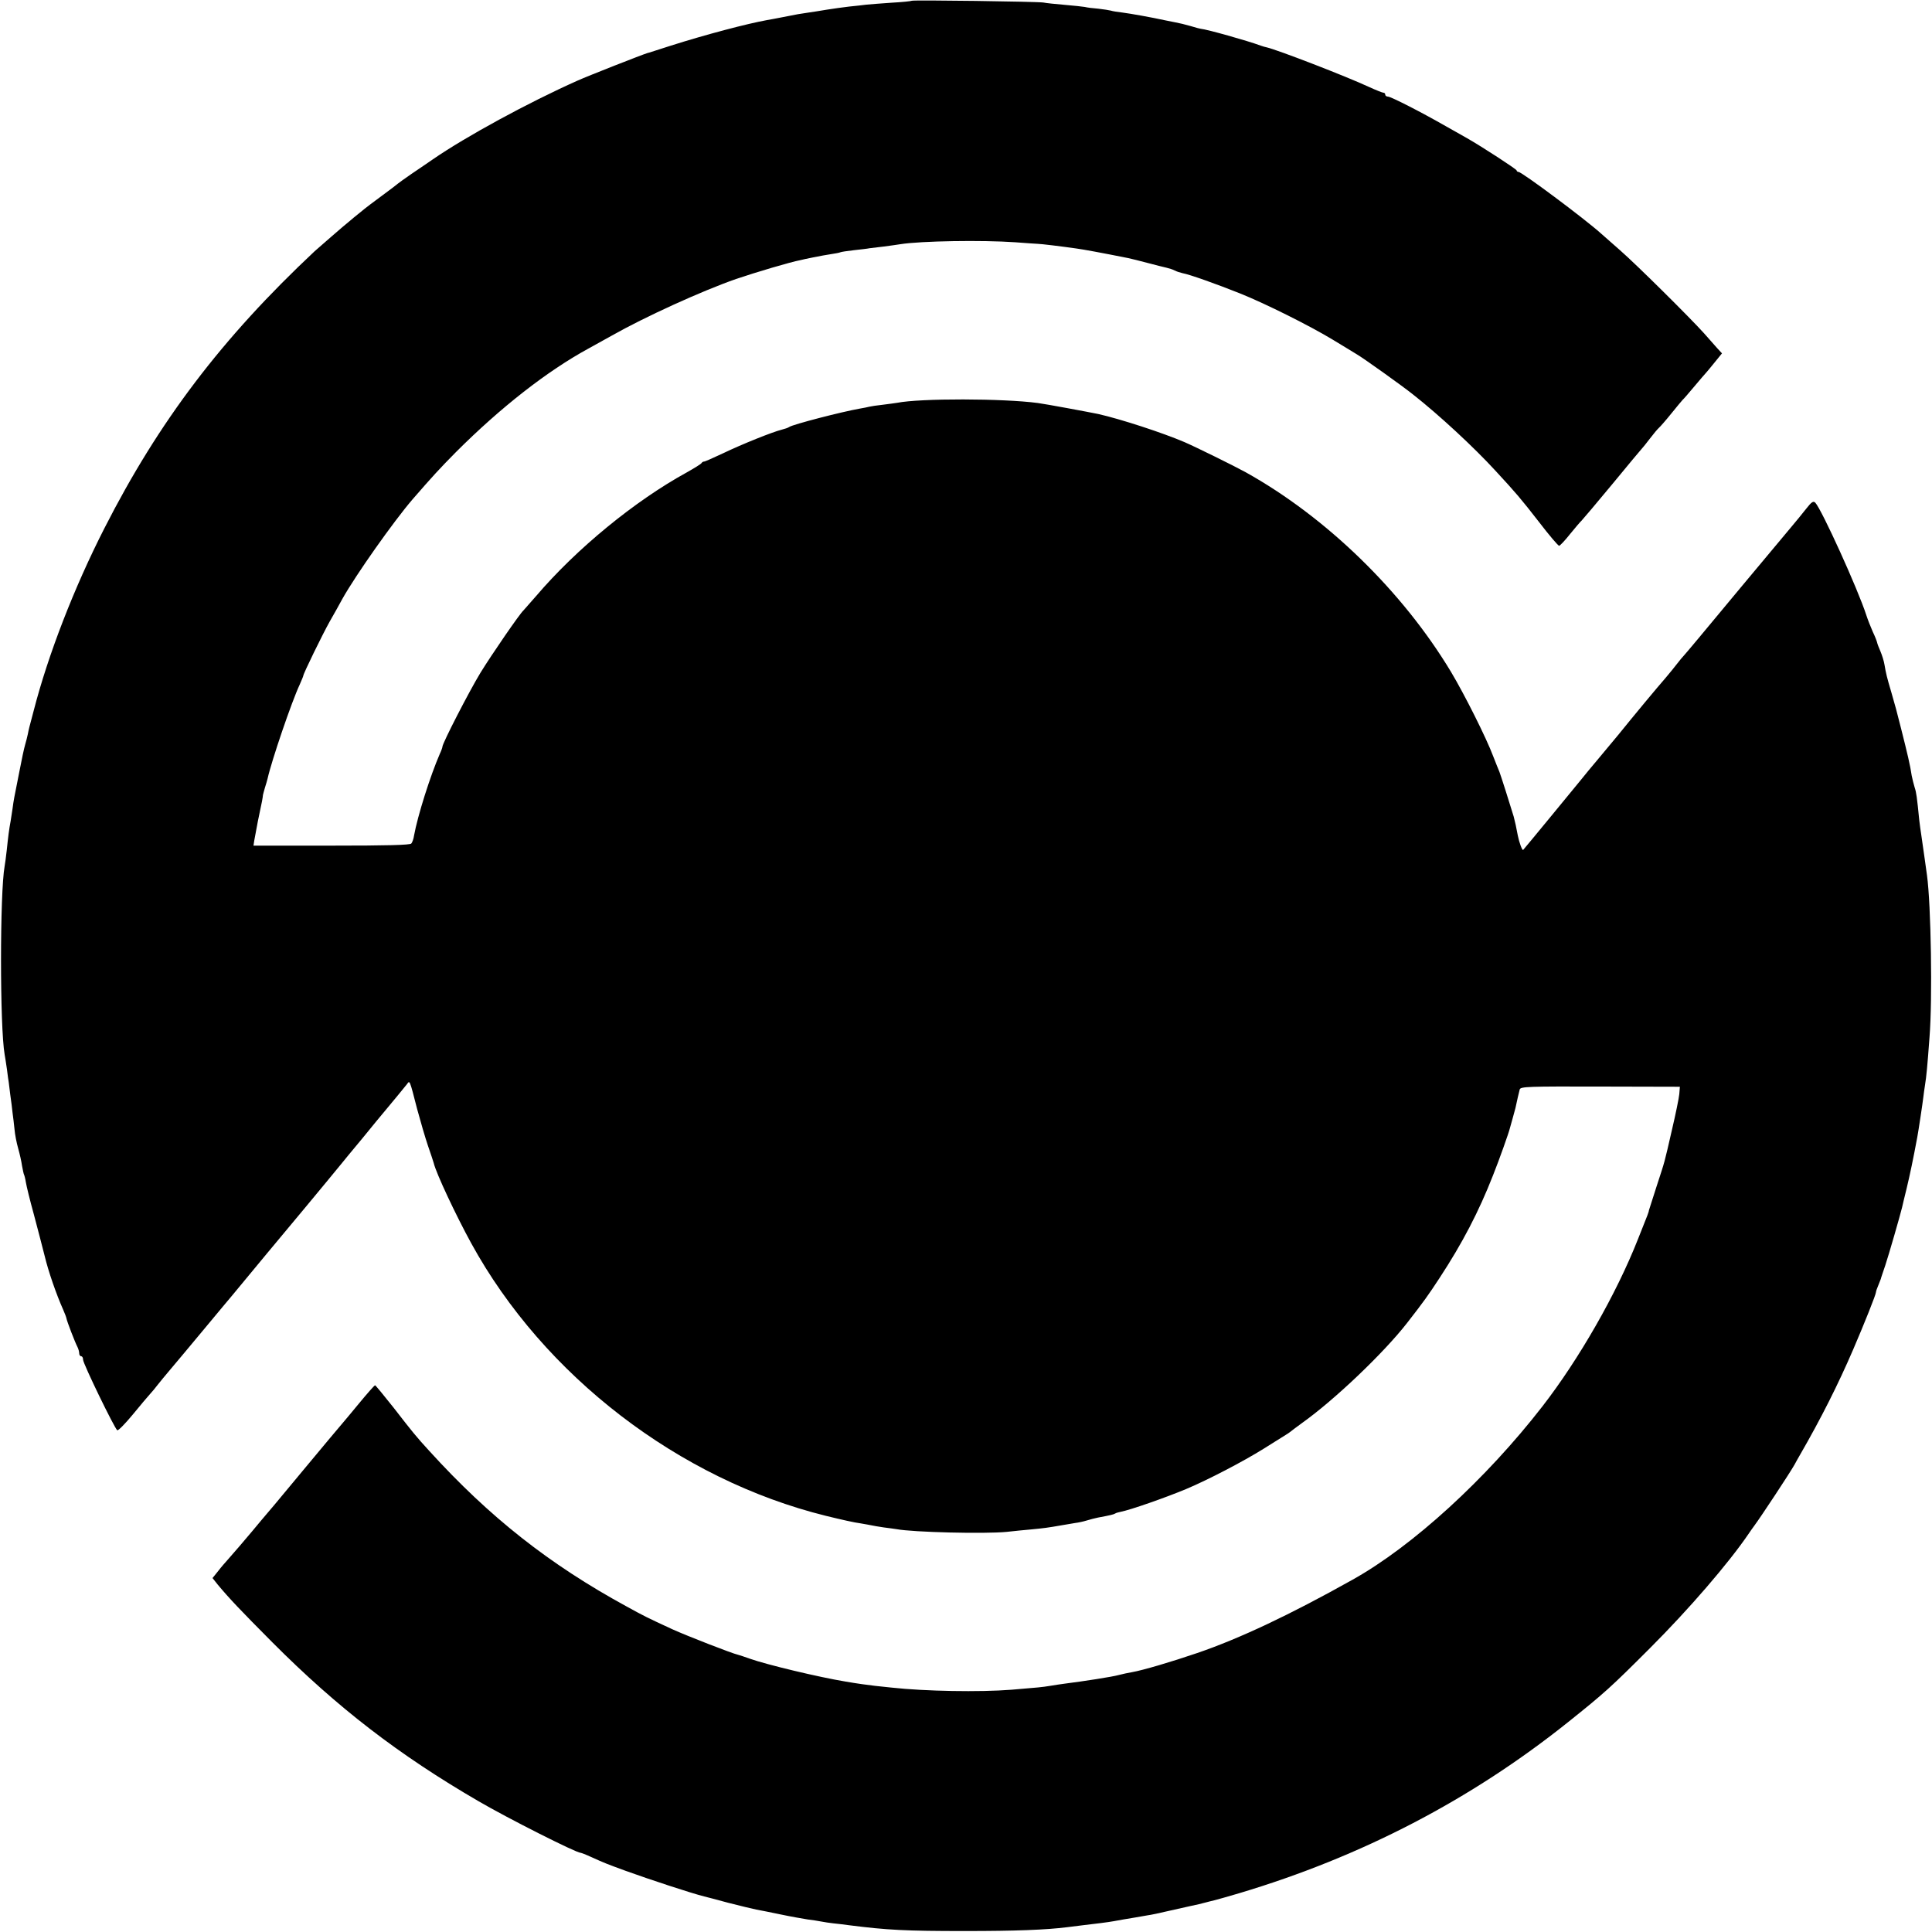 <?xml version="1.0" standalone="no"?>
<!DOCTYPE svg PUBLIC "-//W3C//DTD SVG 20010904//EN"
 "http://www.w3.org/TR/2001/REC-SVG-20010904/DTD/svg10.dtd">
<svg version="1.0" xmlns="http://www.w3.org/2000/svg"
 width="1000pt" height="1000pt" viewBox="0 0 1000 1000"
 preserveAspectRatio="xMidYMid meet">
<g transform="translate(0,1000) scale(0.1,-0.1)"
fill="#000000" stroke="none">
<path d="M4719 9996 c-2 -2 -49 -7 -104 -10 -55 -4 -113 -8 -130 -10 -16 -2
-57 -7 -90 -10 -33 -4 -85 -11 -115 -16 -30 -5 -73 -12 -95 -15 -42 -6 -56 -8
-140 -25 -27 -5 -61 -12 -75 -14 -101 -18 -318 -75 -500 -133 -63 -20 -117
-38 -120 -38 -24 -7 -307 -118 -360 -142 -256 -114 -579 -290 -750 -408 -25
-17 -74 -51 -110 -75 -36 -25 -67 -47 -70 -50 -3 -3 -38 -30 -79 -60 -41 -30
-93 -69 -115 -88 -23 -18 -48 -39 -56 -46 -27 -21 -164 -141 -181 -156 -481
-451 -807 -881 -1089 -1435 -156 -306 -291 -653 -366 -945 -24 -90 -25 -94
-30 -120 -3 -14 -9 -38 -14 -55 -5 -16 -18 -77 -29 -135 -30 -150 -30 -150
-36 -195 -3 -22 -8 -51 -10 -65 -8 -42 -13 -82 -20 -150 -4 -36 -9 -73 -11
-83 -25 -138 -25 -833 0 -975 2 -9 7 -44 12 -77 4 -33 8 -62 9 -65 0 -3 4 -32
8 -65 5 -33 10 -76 12 -95 3 -19 7 -57 10 -84 2 -27 11 -72 19 -100 8 -28 17
-68 20 -90 4 -21 8 -41 10 -45 2 -3 7 -22 10 -41 3 -19 21 -93 41 -165 19 -71
44 -168 56 -215 19 -80 61 -201 96 -279 8 -18 16 -39 17 -45 2 -14 45 -126 57
-148 5 -10 9 -25 9 -33 0 -8 5 -15 10 -15 6 0 10 -8 10 -18 0 -20 163 -356
177 -365 5 -3 41 34 80 81 39 48 80 96 90 107 10 11 28 32 39 47 12 15 41 51
66 80 25 29 103 123 174 208 71 85 136 164 146 175 9 11 89 108 178 215 89
107 179 215 200 240 77 93 156 188 190 230 19 24 51 62 70 85 19 23 51 61 70
85 19 24 51 62 70 85 54 65 114 137 127 154 14 20 13 23 52 -129 17 -63 42
-149 56 -190 14 -41 28 -82 30 -90 12 -52 115 -271 194 -415 376 -686 1076
-1223 1836 -1411 82 -20 148 -35 180 -39 22 -4 47 -8 55 -10 8 -2 38 -7 65
-11 28 -3 57 -8 66 -9 86 -16 454 -25 569 -14 36 4 94 10 130 13 62 6 80 8
160 22 19 3 49 8 65 11 17 2 44 8 60 13 17 5 42 12 58 15 64 12 81 16 89 21 4
3 18 7 29 9 51 10 231 73 339 118 114 48 294 142 400 208 52 33 104 65 115 72
11 7 22 14 25 17 3 3 30 23 60 45 167 119 420 360 542 516 88 113 110 144 169
234 118 180 203 343 277 532 32 80 82 221 87 243 1 3 7 25 14 50 7 25 14 50
15 55 7 33 18 82 22 96 4 15 45 16 417 15 l412 -1 -3 -38 c-2 -21 -19 -104
-38 -185 -41 -178 -34 -153 -79 -291 -20 -62 -38 -118 -40 -125 -2 -12 -1 -10
-57 -150 -112 -284 -305 -621 -495 -866 -291 -375 -671 -723 -983 -897 -325
-182 -584 -304 -803 -379 -138 -47 -281 -89 -337 -99 -19 -3 -51 -10 -70 -15
-32 -9 -180 -32 -275 -44 -22 -3 -58 -8 -80 -12 -44 -7 -55 -8 -200 -20 -164
-13 -447 -8 -620 11 -22 2 -60 6 -85 9 -42 5 -88 11 -152 22 -140 23 -411 88
-498 119 -25 9 -52 18 -60 20 -29 6 -265 98 -340 132 -134 62 -144 67 -235
117 -402 219 -712 464 -1023 806 -67 73 -88 99 -184 223 -51 64 -94 117 -97
117 -3 -1 -40 -42 -81 -92 -41 -50 -80 -96 -85 -102 -6 -6 -100 -119 -210
-251 -109 -132 -204 -245 -210 -251 -5 -6 -28 -33 -50 -60 -39 -47 -92 -108
-128 -149 -10 -11 -32 -36 -48 -57 l-29 -36 27 -34 c61 -73 115 -130 283 -299
337 -338 654 -582 1065 -821 154 -90 507 -268 530 -268 3 0 27 -9 53 -21 73
-33 81 -36 182 -73 122 -44 334 -114 405 -132 6 -1 62 -16 125 -33 63 -16 129
-32 145 -35 17 -3 73 -14 125 -25 52 -11 115 -22 140 -26 25 -3 57 -8 72 -11
15 -3 42 -7 60 -9 18 -2 56 -6 83 -10 197 -25 291 -30 600 -30 261 0 419 6
530 20 17 2 53 7 80 10 62 7 133 16 160 21 11 2 34 6 50 9 17 3 44 7 60 10 17
3 45 8 63 11 17 2 69 13 115 24 46 10 94 21 107 24 26 5 68 15 85 20 6 2 24 6
40 10 17 4 75 21 130 37 632 189 1198 483 1701 885 190 152 221 180 424 383
204 204 407 440 510 591 8 12 22 32 31 44 32 43 184 273 208 316 7 14 20 36
28 50 109 189 197 364 275 545 58 135 118 285 118 297 0 4 5 19 12 35 6 15 12
30 13 33 0 3 11 34 23 70 19 57 77 259 87 300 2 8 12 53 24 100 17 71 33 147
55 265 6 32 28 178 31 205 2 14 5 43 9 65 7 43 12 95 23 245 16 197 8 688 -13
840 -4 34 -18 125 -29 205 -4 22 -8 58 -11 80 -12 121 -15 143 -24 170 -5 17
-12 44 -15 60 -3 17 -7 44 -11 60 -4 24 -33 143 -70 285 -2 8 -13 47 -24 85
-24 81 -28 98 -36 145 -3 19 -13 50 -21 69 -8 18 -16 39 -17 45 -1 6 -11 32
-23 57 -11 25 -26 63 -33 85 -44 136 -231 547 -264 582 -10 10 -19 5 -47 -31
-19 -24 -53 -66 -76 -93 -23 -27 -137 -164 -254 -304 -219 -264 -287 -345
-304 -364 -6 -6 -21 -24 -34 -41 -12 -16 -40 -50 -61 -75 -38 -43 -161 -191
-245 -295 -22 -26 -67 -81 -100 -120 -33 -39 -76 -91 -95 -115 -36 -44 -289
-352 -296 -359 -5 -5 -21 39 -28 75 -7 38 -14 71 -21 97 -18 60 -67 214 -74
232 -5 11 -19 47 -32 80 -36 96 -149 321 -219 438 -251 417 -646 801 -1063
1033 -58 32 -261 132 -317 156 -115 49 -330 119 -445 145 -48 10 -274 52 -313
57 -180 24 -608 25 -729 1 -11 -2 -44 -6 -74 -10 -30 -3 -61 -8 -69 -10 -8 -2
-31 -7 -50 -10 -92 -16 -347 -82 -365 -95 -5 -4 -23 -10 -39 -14 -48 -12 -203
-74 -303 -122 -51 -24 -96 -44 -99 -43 -4 0 -10 -3 -13 -8 -3 -5 -37 -26 -76
-48 -270 -148 -572 -396 -780 -640 -33 -38 -63 -72 -66 -75 -17 -14 -165 -229
-222 -322 -58 -95 -197 -365 -197 -383 0 -4 -6 -21 -14 -38 -49 -113 -114
-318 -133 -422 -2 -16 -9 -35 -14 -41 -7 -8 -126 -11 -413 -11 l-404 0 4 26
c10 58 26 139 40 203 3 15 5 30 5 33 0 2 5 19 10 37 6 18 12 40 14 48 21 94
125 399 166 486 10 23 19 44 19 47 0 10 100 215 136 279 20 35 50 88 66 118
68 122 265 401 363 515 105 121 141 160 225 245 232 232 473 420 686 536 38
21 92 51 119 66 171 97 467 232 645 294 100 34 281 88 335 98 6 2 35 8 65 14
30 6 72 14 94 17 21 3 41 7 45 9 3 2 35 7 71 11 36 4 72 8 80 10 8 1 42 5 75
9 33 4 71 10 85 12 106 17 425 22 595 10 55 -4 107 -8 115 -8 16 0 123 -13
200 -24 37 -5 130 -22 270 -50 14 -3 59 -14 100 -25 41 -11 86 -22 99 -25 13
-3 32 -9 41 -14 9 -5 28 -11 41 -14 35 -6 178 -57 298 -105 132 -53 360 -167
479 -239 52 -32 108 -65 125 -76 33 -19 239 -166 291 -208 135 -106 316 -274
426 -394 109 -118 131 -144 226 -266 52 -68 99 -123 104 -123 4 0 30 27 56 60
27 33 54 65 60 70 6 6 78 91 160 190 81 99 151 182 154 185 3 3 21 25 40 50
19 25 40 50 46 55 7 6 36 39 65 75 29 36 55 67 58 70 4 3 31 34 61 70 30 36
57 67 60 70 3 3 23 27 44 53 l39 48 -24 26 c-13 15 -44 50 -69 78 -71 79 -347
353 -435 430 -44 39 -89 78 -100 88 -86 77 -408 317 -425 317 -5 0 -10 4 -10
8 0 6 -178 122 -257 167 -10 6 -58 33 -108 61 -131 75 -286 154 -301 154 -8 0
-14 5 -14 10 0 6 -4 10 -9 10 -5 0 -38 13 -73 29 -120 56 -478 194 -532 206
-6 1 -20 5 -31 9 -67 25 -281 85 -310 87 -3 0 -26 6 -52 14 -27 8 -61 16 -78
19 -16 3 -41 8 -55 11 -68 15 -180 35 -220 40 -25 3 -52 7 -60 10 -8 2 -37 7
-65 10 -27 2 -59 6 -70 9 -11 2 -58 7 -105 11 -47 4 -96 9 -110 12 -31 5 -676
14 -681 9z"/>
</g>
</svg>

